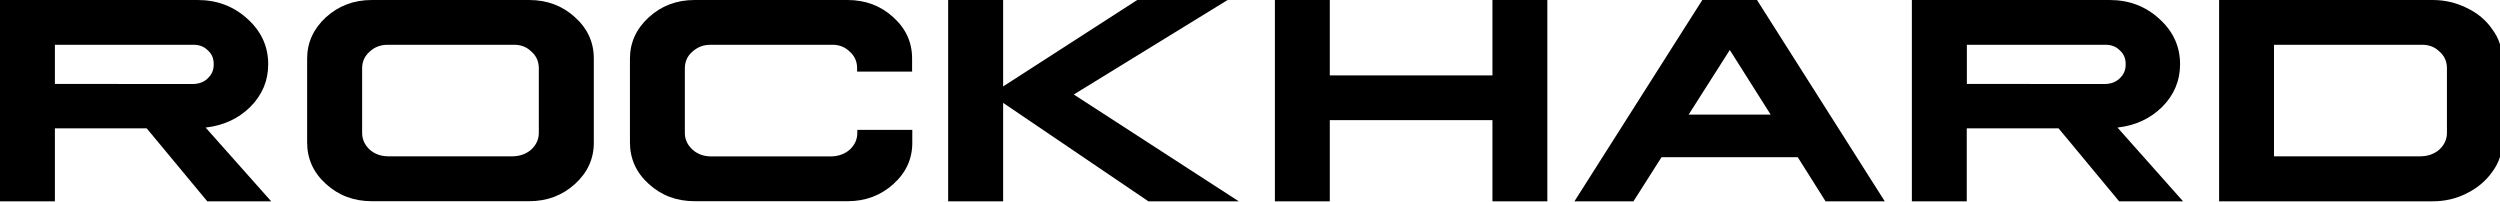 <?xml version="1.0" encoding="utf-8"?>
<!-- Generator: Adobe Illustrator 26.3.1, SVG Export Plug-In . SVG Version: 6.00 Build 0)  -->
<svg version="1.1" id="Layer_1" xmlns="http://www.w3.org/2000/svg" xmlns:xlink="http://www.w3.org/1999/xlink" x="0px" y="0px"
	 viewBox="0 0 260.06 21" style="enable-background:new 0 0 260.06 21;" xml:space="preserve">
<g>
	<path d="M5.71,4.66H20c0.67-0.03,1.2,0.16,1.6,0.56c0.43,0.37,0.64,0.86,0.63,1.47c0.01,0.58-0.2,1.07-0.63,1.47
		c-0.4,0.39-0.93,0.58-1.6,0.58L5.71,8.73C5.71,8.73,5.71,4.66,5.71,4.66z M0,0v20.94h5.71v-7.59h9.55l6.3,7.59h6.65l-6.82-7.67
		c1.86-0.21,3.41-0.93,4.65-2.15c1.24-1.25,1.86-2.73,1.86-4.43c0-1.85-0.71-3.42-2.15-4.72C24.31,0.65,22.58,0,20.55,0L0,0L0,0z"/>
	<path d="M40.36,4.66h13c0.77-0.03,1.4,0.2,1.91,0.7c0.52,0.45,0.78,1.04,0.78,1.74v6.72c0,0.66-0.26,1.24-0.78,1.73
		c-0.51,0.45-1.14,0.69-1.91,0.71h-13c-0.75-0.01-1.39-0.24-1.91-0.7c-0.52-0.49-0.78-1.07-0.78-1.74V7.11
		c0-0.7,0.26-1.28,0.78-1.73C38.96,4.89,39.61,4.65,40.36,4.66 M38.68,0c-1.87,0-3.45,0.6-4.77,1.79c-1.3,1.2-1.96,2.63-1.96,4.32
		v8.71c0,1.69,0.65,3.14,1.96,4.32c1.32,1.2,2.9,1.79,4.77,1.79h16.36c1.88,0,3.46-0.6,4.77-1.79c1.31-1.19,1.97-2.63,1.96-4.32
		V6.11c0.01-1.69-0.64-3.13-1.96-4.32C58.5,0.6,56.92,0,55.04,0H38.68z"/>
	<path d="M72.25,0c-1.86,0-3.44,0.6-4.75,1.79c-1.31,1.2-1.97,2.63-1.97,4.32v8.71c0,1.69,0.65,3.14,1.96,4.32
		c1.32,1.2,2.9,1.79,4.77,1.79h15.91c1.87,0,3.46-0.6,4.77-1.79c1.32-1.19,1.97-2.63,1.96-4.32v-1.31h-5.72v0.32
		c0,0.66-0.26,1.24-0.78,1.73c-0.51,0.45-1.15,0.69-1.91,0.71H73.93c-0.74-0.01-1.37-0.24-1.89-0.7c-0.53-0.49-0.8-1.07-0.8-1.74
		V7.11c0-0.7,0.26-1.28,0.78-1.73c0.54-0.49,1.17-0.73,1.91-0.72h12.54c0.77-0.03,1.4,0.2,1.91,0.7c0.52,0.45,0.78,1.04,0.78,1.74
		v0.35h5.72V6.11c0.01-1.69-0.64-3.13-1.96-4.32C91.62,0.6,90.03,0,88.16,0L72.25,0L72.25,0z"/>
	<polygon points="98.63,0 98.63,20.94 104.35,20.94 104.35,10.7 119.46,20.94 128.86,20.94 111.7,9.83 127.7,0 118.3,0 104.35,8.99 
		104.35,0 	"/>
	<g>
		<polygon points="132.62,0 132.62,20.94 138.33,20.94 138.33,12.5 155.25,12.5 155.25,20.94 160.96,20.94 160.96,0 155.25,0 
			155.25,7.84 138.33,7.84 138.33,0 		"/>
		<path d="M179.94,5.2l4.25,6.72h-8.53L179.94,5.2z M177.08,0l-13.3,20.94h6.14l2.92-4.59h14.17l2.89,4.59h6.16L182.77,0L177.08,0
			L177.08,0z"/>
		<path d="M204.6,4.66h14.29c0.67-0.03,1.21,0.16,1.6,0.56c0.43,0.37,0.64,0.86,0.63,1.47c0.01,0.58-0.2,1.07-0.63,1.47
			c-0.4,0.39-0.93,0.58-1.6,0.58L204.6,8.73V4.66z M198.88,0v20.94h5.71v-7.59h9.55l6.3,7.59h6.65l-6.82-7.67
			c1.86-0.21,3.41-0.93,4.65-2.15c1.24-1.25,1.86-2.73,1.86-4.43c0-1.85-0.71-3.42-2.15-4.72C223.2,0.65,221.47,0,219.44,0L198.88,0
			L198.88,0z"/>
		<path d="M236.55,4.66h15.3c0.76-0.03,1.4,0.2,1.91,0.7c0.52,0.45,0.78,1.04,0.78,1.74v6.72c0,0.66-0.26,1.24-0.78,1.73
			c-0.51,0.45-1.15,0.69-1.91,0.71h-15.3V4.66z M230.84,0v20.94h22.22c1.27,0,2.43-0.27,3.5-0.81c1.11-0.54,2-1.28,2.68-2.23
			c0.71-0.95,1.05-1.97,1.02-3.07V6.11c0.03-1.1-0.3-2.12-1.01-3.07c-0.64-0.94-1.53-1.69-2.68-2.23C255.47,0.27,254.3,0,253.05,0
			L230.84,0L230.84,0z"/>
	</g>
</g>
</svg>
